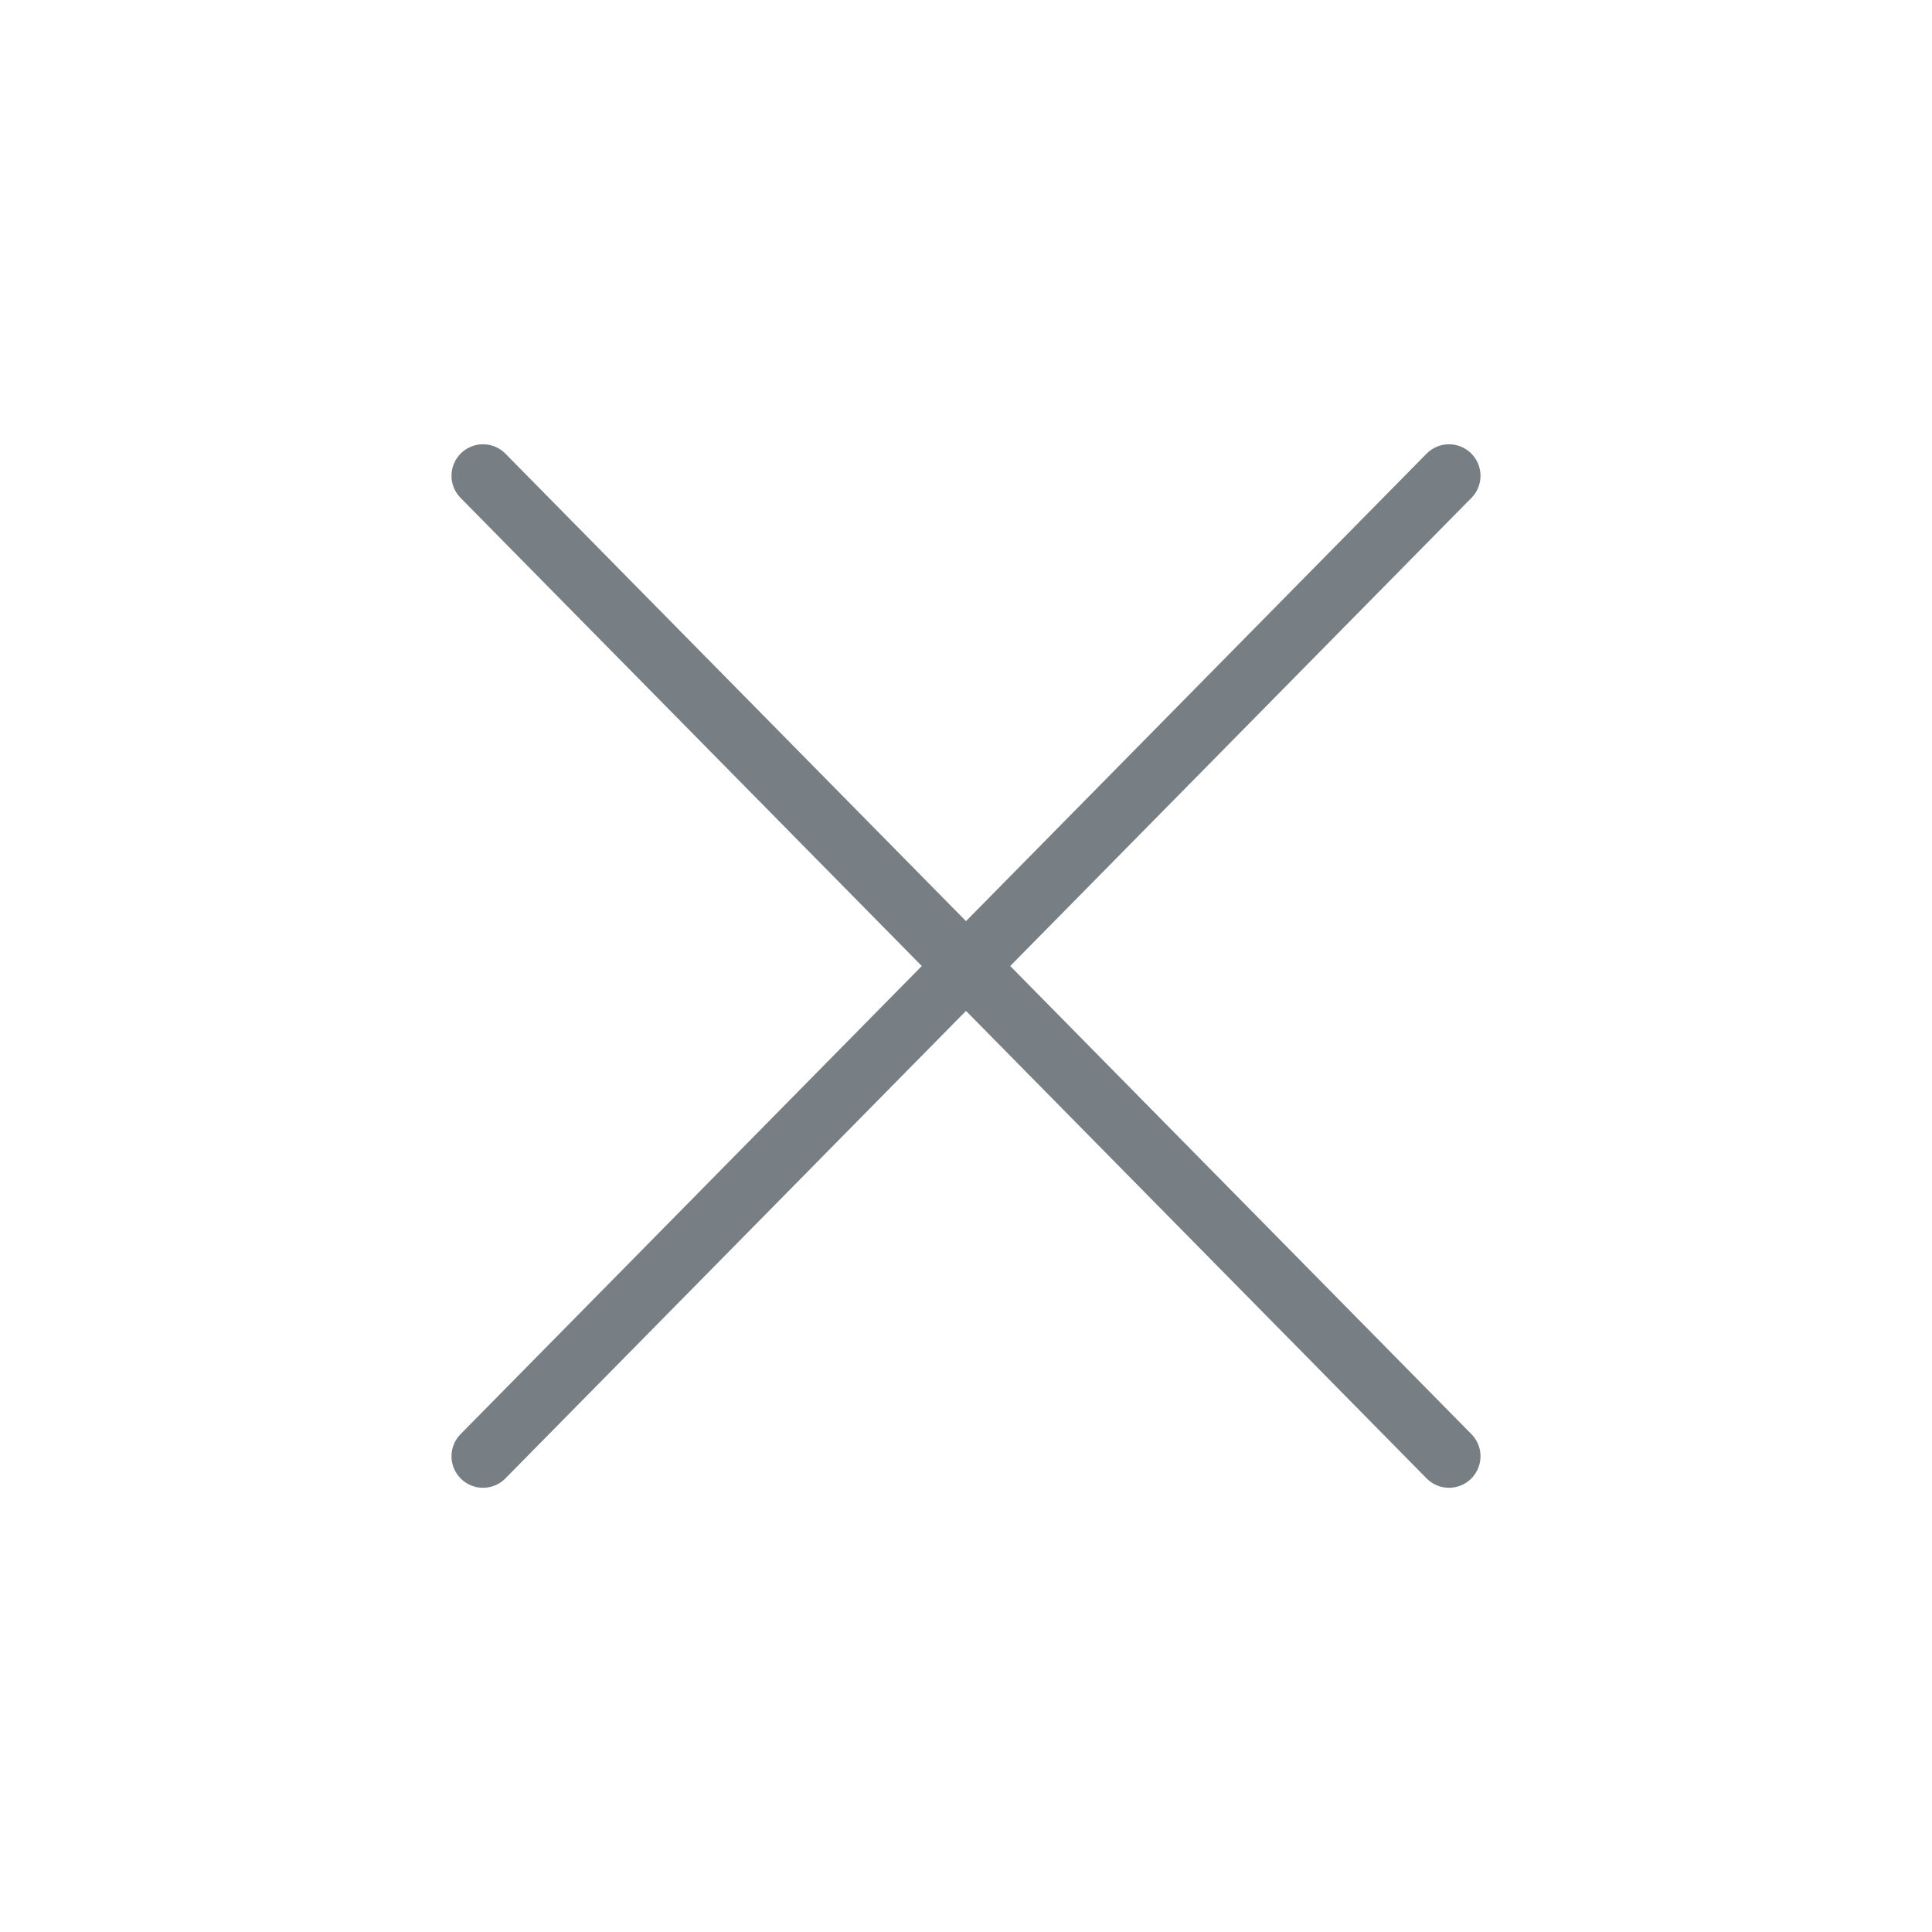<svg width="46" height="46" viewBox="0 0 46 46" fill="none" xmlns="http://www.w3.org/2000/svg">
<path d="M34.5 11.328L11.5 34.673" stroke="#787F84" stroke-width="1.5" stroke-linecap="round" stroke-linejoin="round"/>
<path d="M11.5 11.328L34.5 34.673" stroke="#787F84" stroke-width="1.5" stroke-linecap="round" stroke-linejoin="round"/>
</svg>
